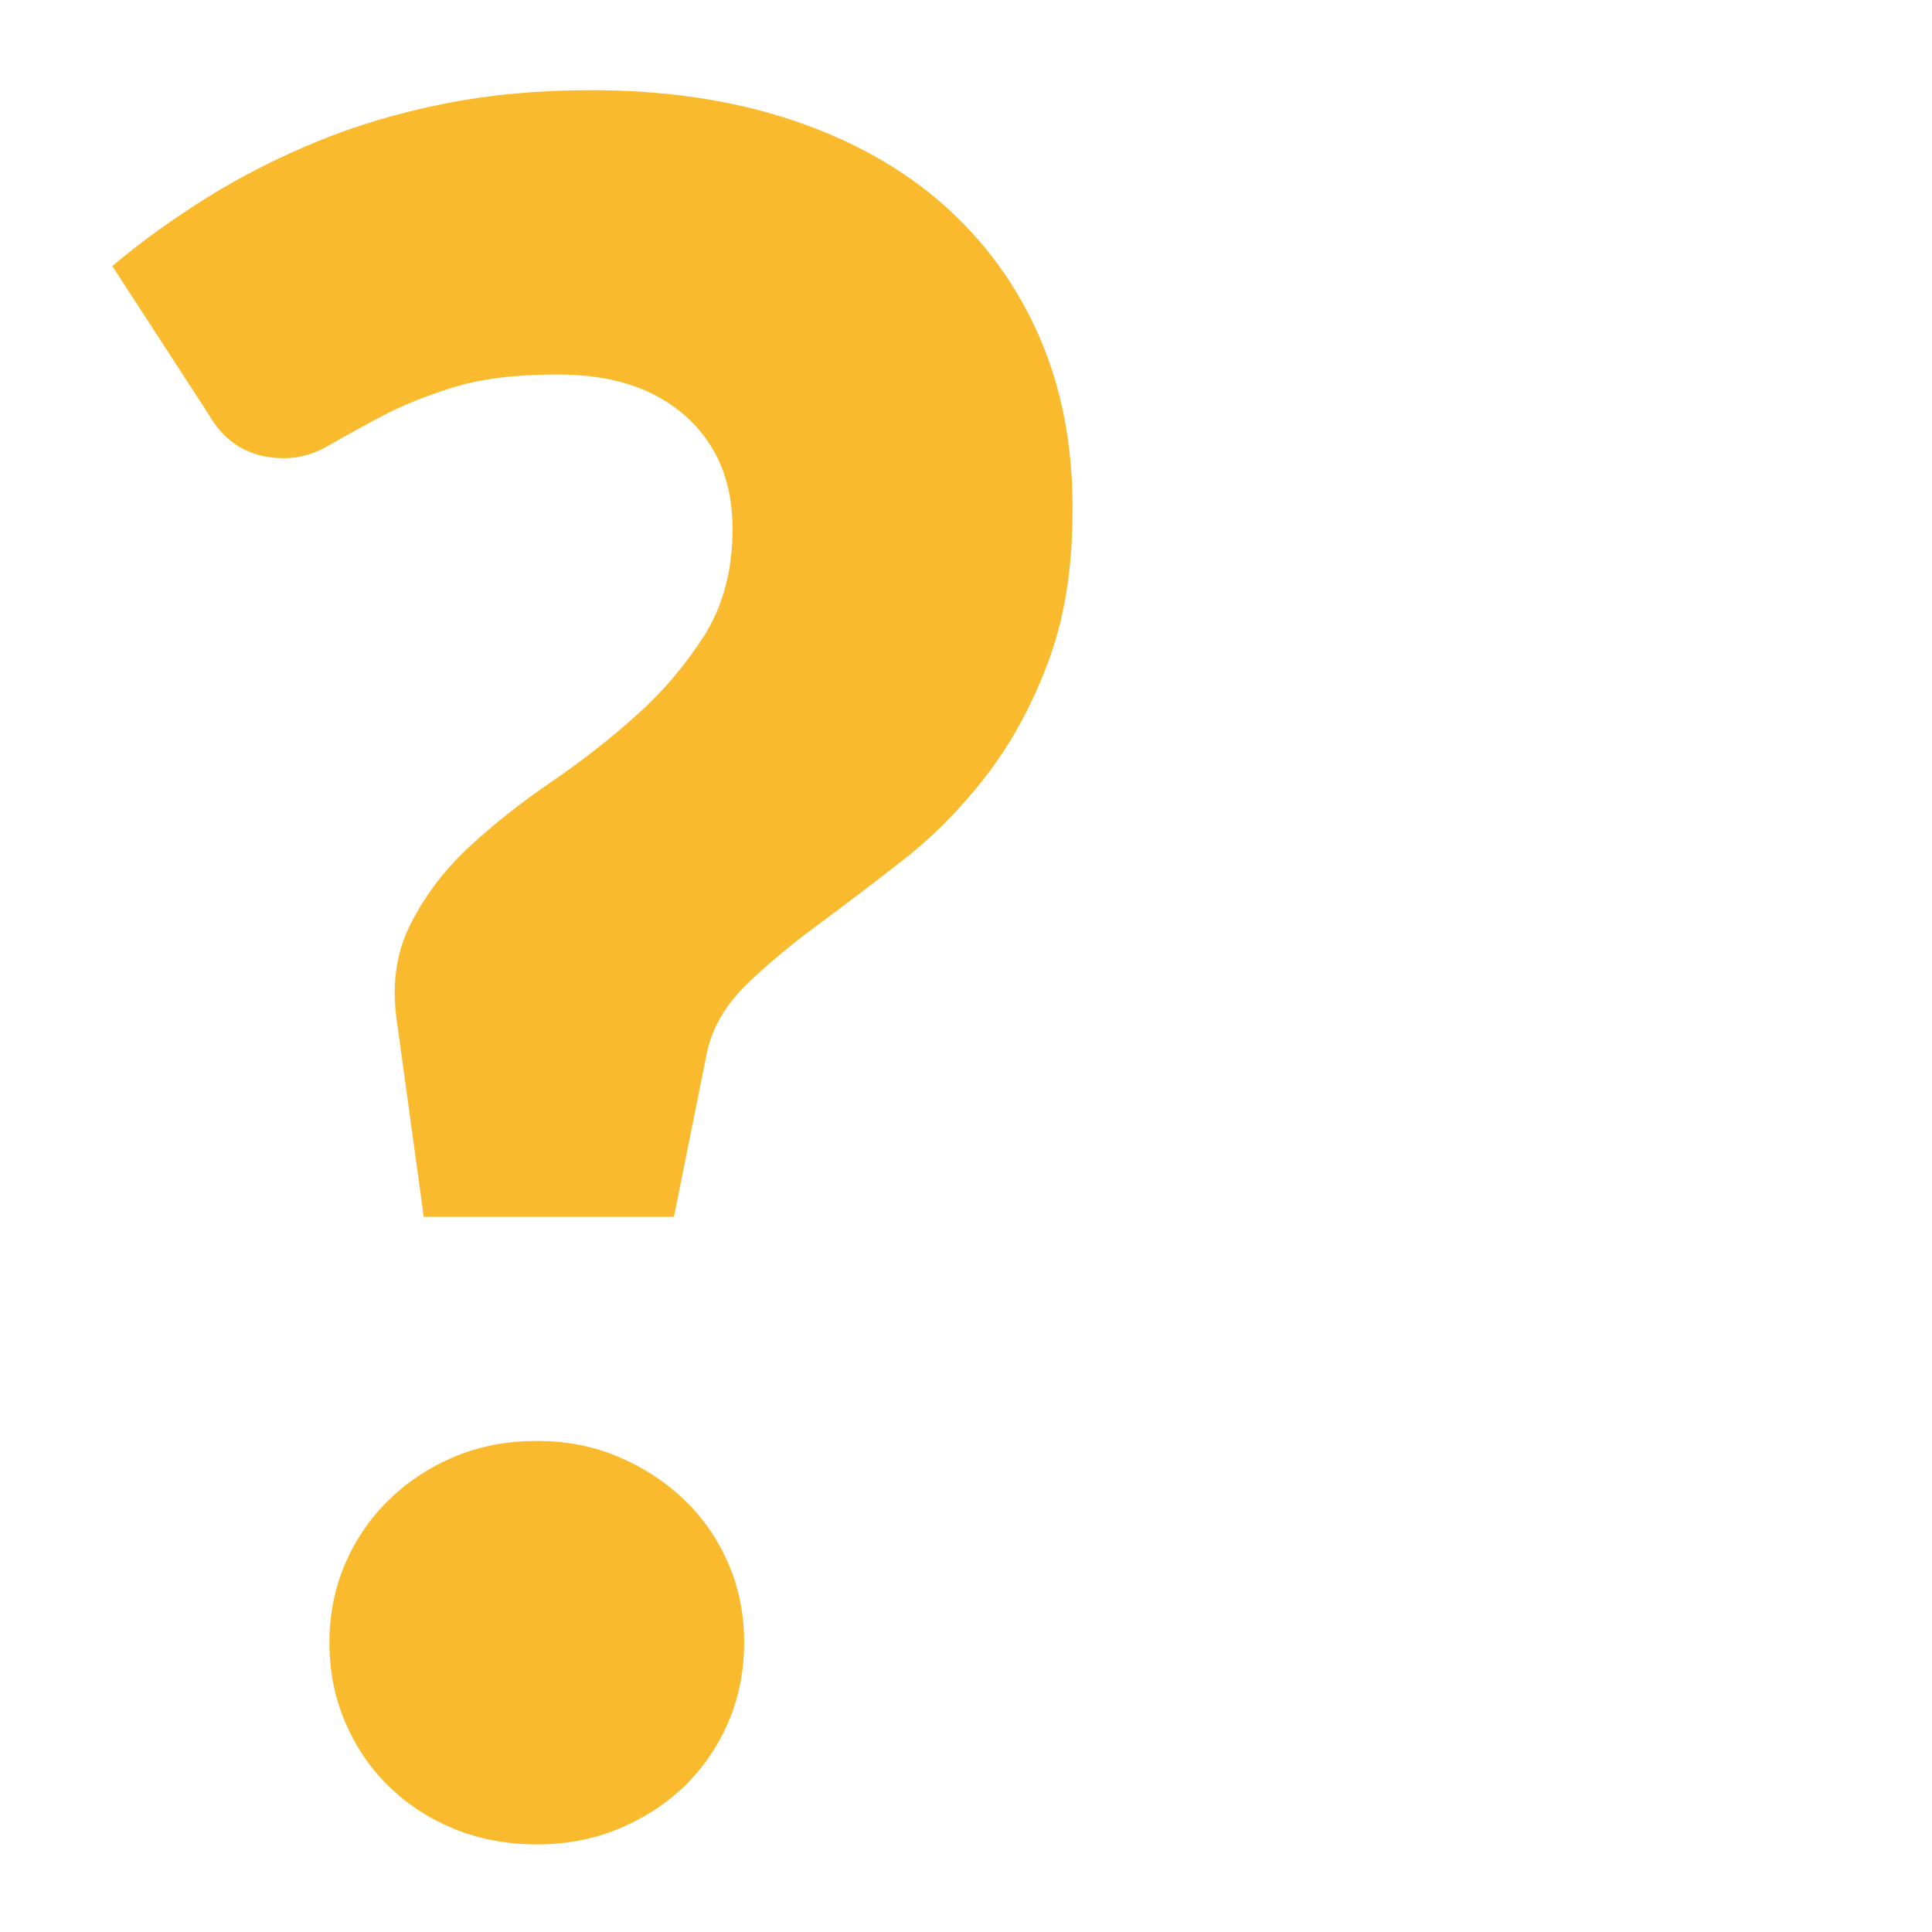 <?xml version="1.0" encoding="UTF-8"?>
<svg xmlns="http://www.w3.org/2000/svg" id="Layer_1" data-name="Layer 1" viewBox="0 0 60 60">
  <defs>
    <style>
      .cls-1 {
        fill: #faba2d;
        stroke-width: 0px;
      }
    </style>
  </defs>
  <path class="cls-1" d="M3.49,8.26c.9-.76,1.89-1.47,2.95-2.13,1.06-.66,2.2-1.24,3.42-1.74,1.22-.5,2.53-.89,3.94-1.17,1.4-.28,2.92-.42,4.56-.42,2.3,0,4.37.31,6.21.92,1.84.61,3.41,1.48,4.71,2.62,1.29,1.14,2.29,2.5,2.99,4.1.7,1.6,1.04,3.38,1.04,5.33s-.26,3.46-.77,4.82c-.51,1.36-1.16,2.53-1.94,3.54-.78,1-1.64,1.87-2.58,2.6-.94.73-1.83,1.41-2.67,2.03s-1.58,1.24-2.2,1.85c-.62.61-1.02,1.3-1.19,2.05l-1.03,5.13h-7.77l-.81-5.9c-.2-1.2-.07-2.24.37-3.13.44-.89,1.04-1.7,1.81-2.42.77-.72,1.63-1.4,2.58-2.05.95-.65,1.84-1.34,2.67-2.09.83-.74,1.53-1.58,2.11-2.49.57-.92.86-2.01.86-3.28,0-1.47-.48-2.63-1.45-3.5-.97-.87-2.29-1.3-3.98-1.3-1.29,0-2.38.13-3.24.4-.87.27-1.61.57-2.23.9s-1.17.63-1.63.9c-.46.27-.93.4-1.39.4-1.05,0-1.83-.45-2.35-1.36l-3-4.62ZM10.23,51.01c0-.88.17-1.7.49-2.45.33-.76.78-1.42,1.36-1.98.57-.56,1.25-1.01,2.03-1.34.78-.33,1.64-.49,2.56-.49s1.75.16,2.53.49c.78.33,1.47.78,2.05,1.34.59.56,1.04,1.22,1.37,1.98.33.76.49,1.58.49,2.45s-.16,1.7-.49,2.47c-.33.77-.79,1.43-1.37,2-.59.56-1.27,1-2.05,1.32s-1.62.48-2.53.48-1.78-.16-2.56-.48-1.46-.76-2.03-1.32c-.58-.56-1.03-1.23-1.36-2s-.49-1.59-.49-2.47Z"></path>
</svg>
